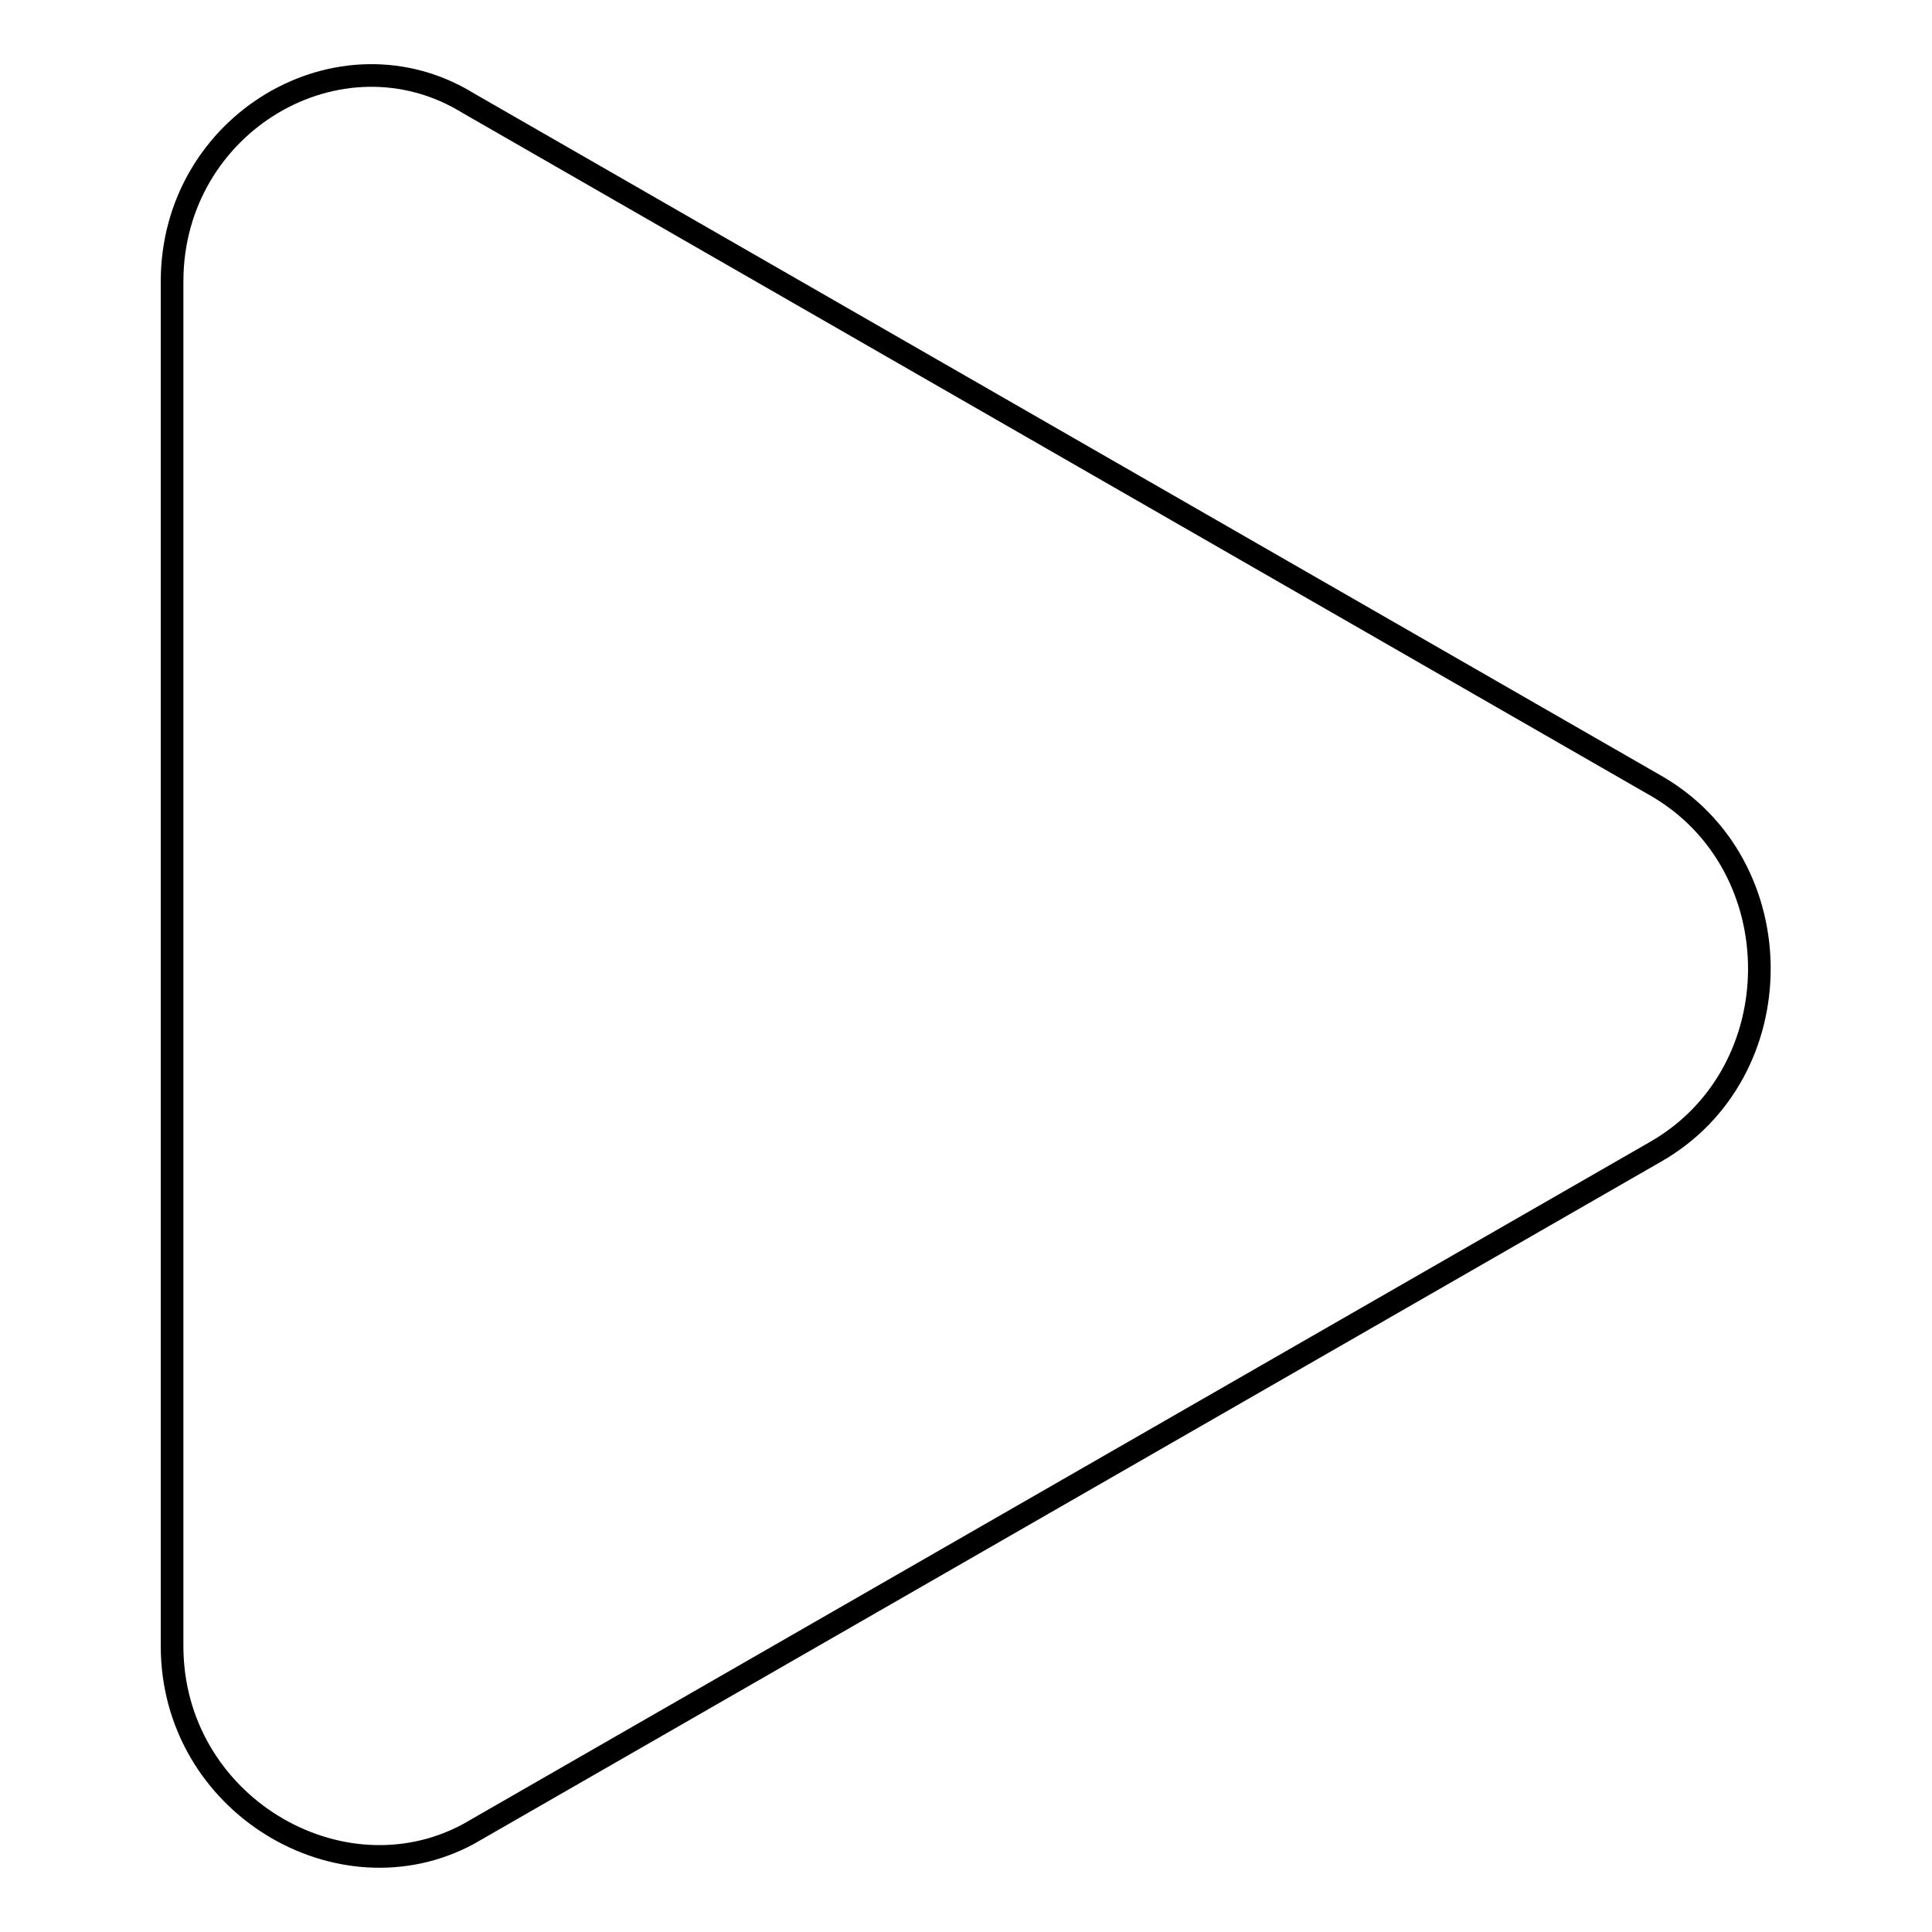 <?xml version="1.0" encoding="utf-8"?>
<!-- Svg Vector Icons : http://www.onlinewebfonts.com/icon -->
<!DOCTYPE svg PUBLIC "-//W3C//DTD SVG 1.1//EN" "http://www.w3.org/Graphics/SVG/1.1/DTD/svg11.dtd">
<svg version="1.1" xmlns="http://www.w3.org/2000/svg" xmlns:xlink="http://www.w3.org/1999/xlink" x="0px" y="0px" viewBox="0 0 256 256" enable-background="new 0 0 256 256" xml:space="preserve">
<g> <path stroke-width="3" fill-opacity="0" stroke="#000000"  d="M22.8,218.1V37.3c0-21,22.3-34.1,39.3-23.6l157.3,90.4c18.3,10.5,18.3,38,0,48.5L62.1,243 C45.1,252.2,22.8,239.1,22.8,218.1z"/></g>
</svg>